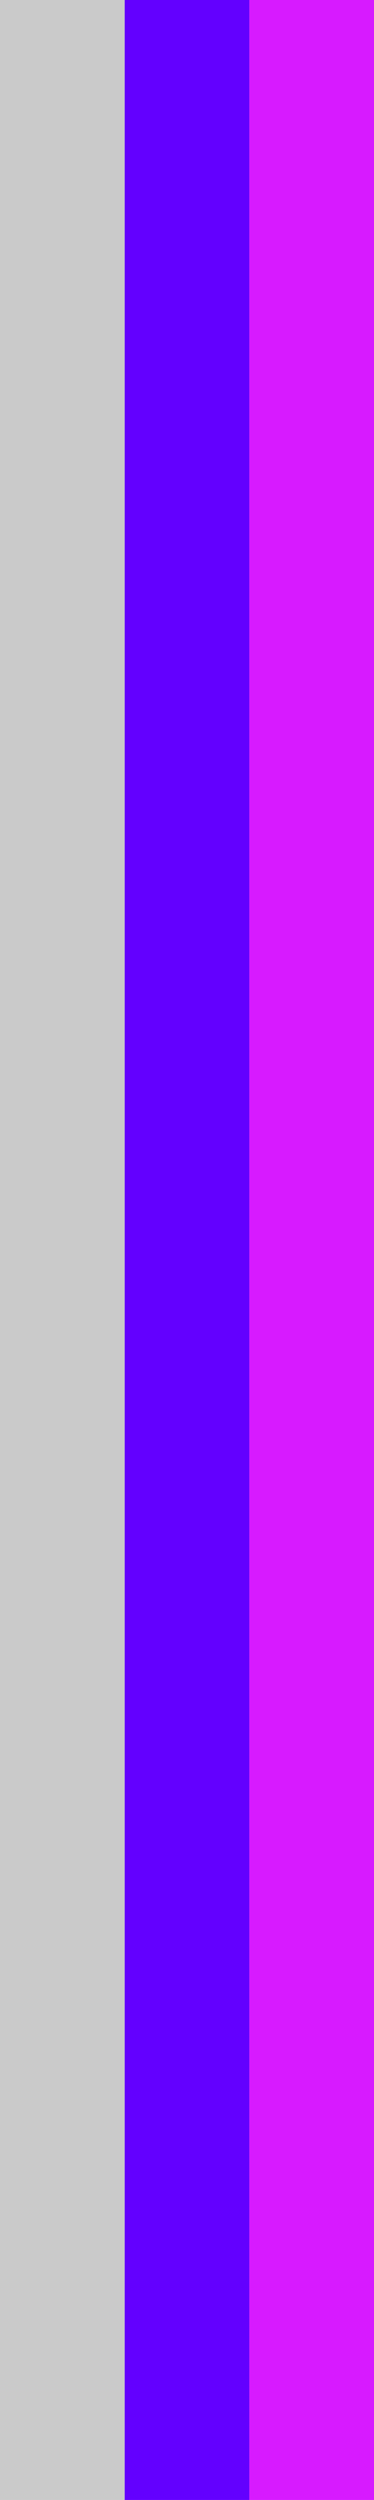 <?xml version="1.0" encoding="UTF-8"?>
<svg id="Calque_1" data-name="Calque 1" xmlns="http://www.w3.org/2000/svg" version="1.1" viewBox="0 0 282.81 1885.86">
  <defs>
    <style>
      .cls-1 {
        fill: #6300ff;
      }

      .cls-1, .cls-2, .cls-3 {
        stroke-width: 0px;
      }

      .cls-2 {
        fill: #d71aff;
      }

      .cls-3 {
        fill: #cacaca;
      }
    </style>
  </defs>
  <path class="cls-2" d="M188.54,0h94.27v1885.96h-94.27V0Z"/>
  <path class="cls-1" d="M94.27,0h94.27v1885.96h-94.27V0Z"/>
  <path class="cls-3" d="M0,0h94.27v1885.96H0V0Z"/>
</svg>